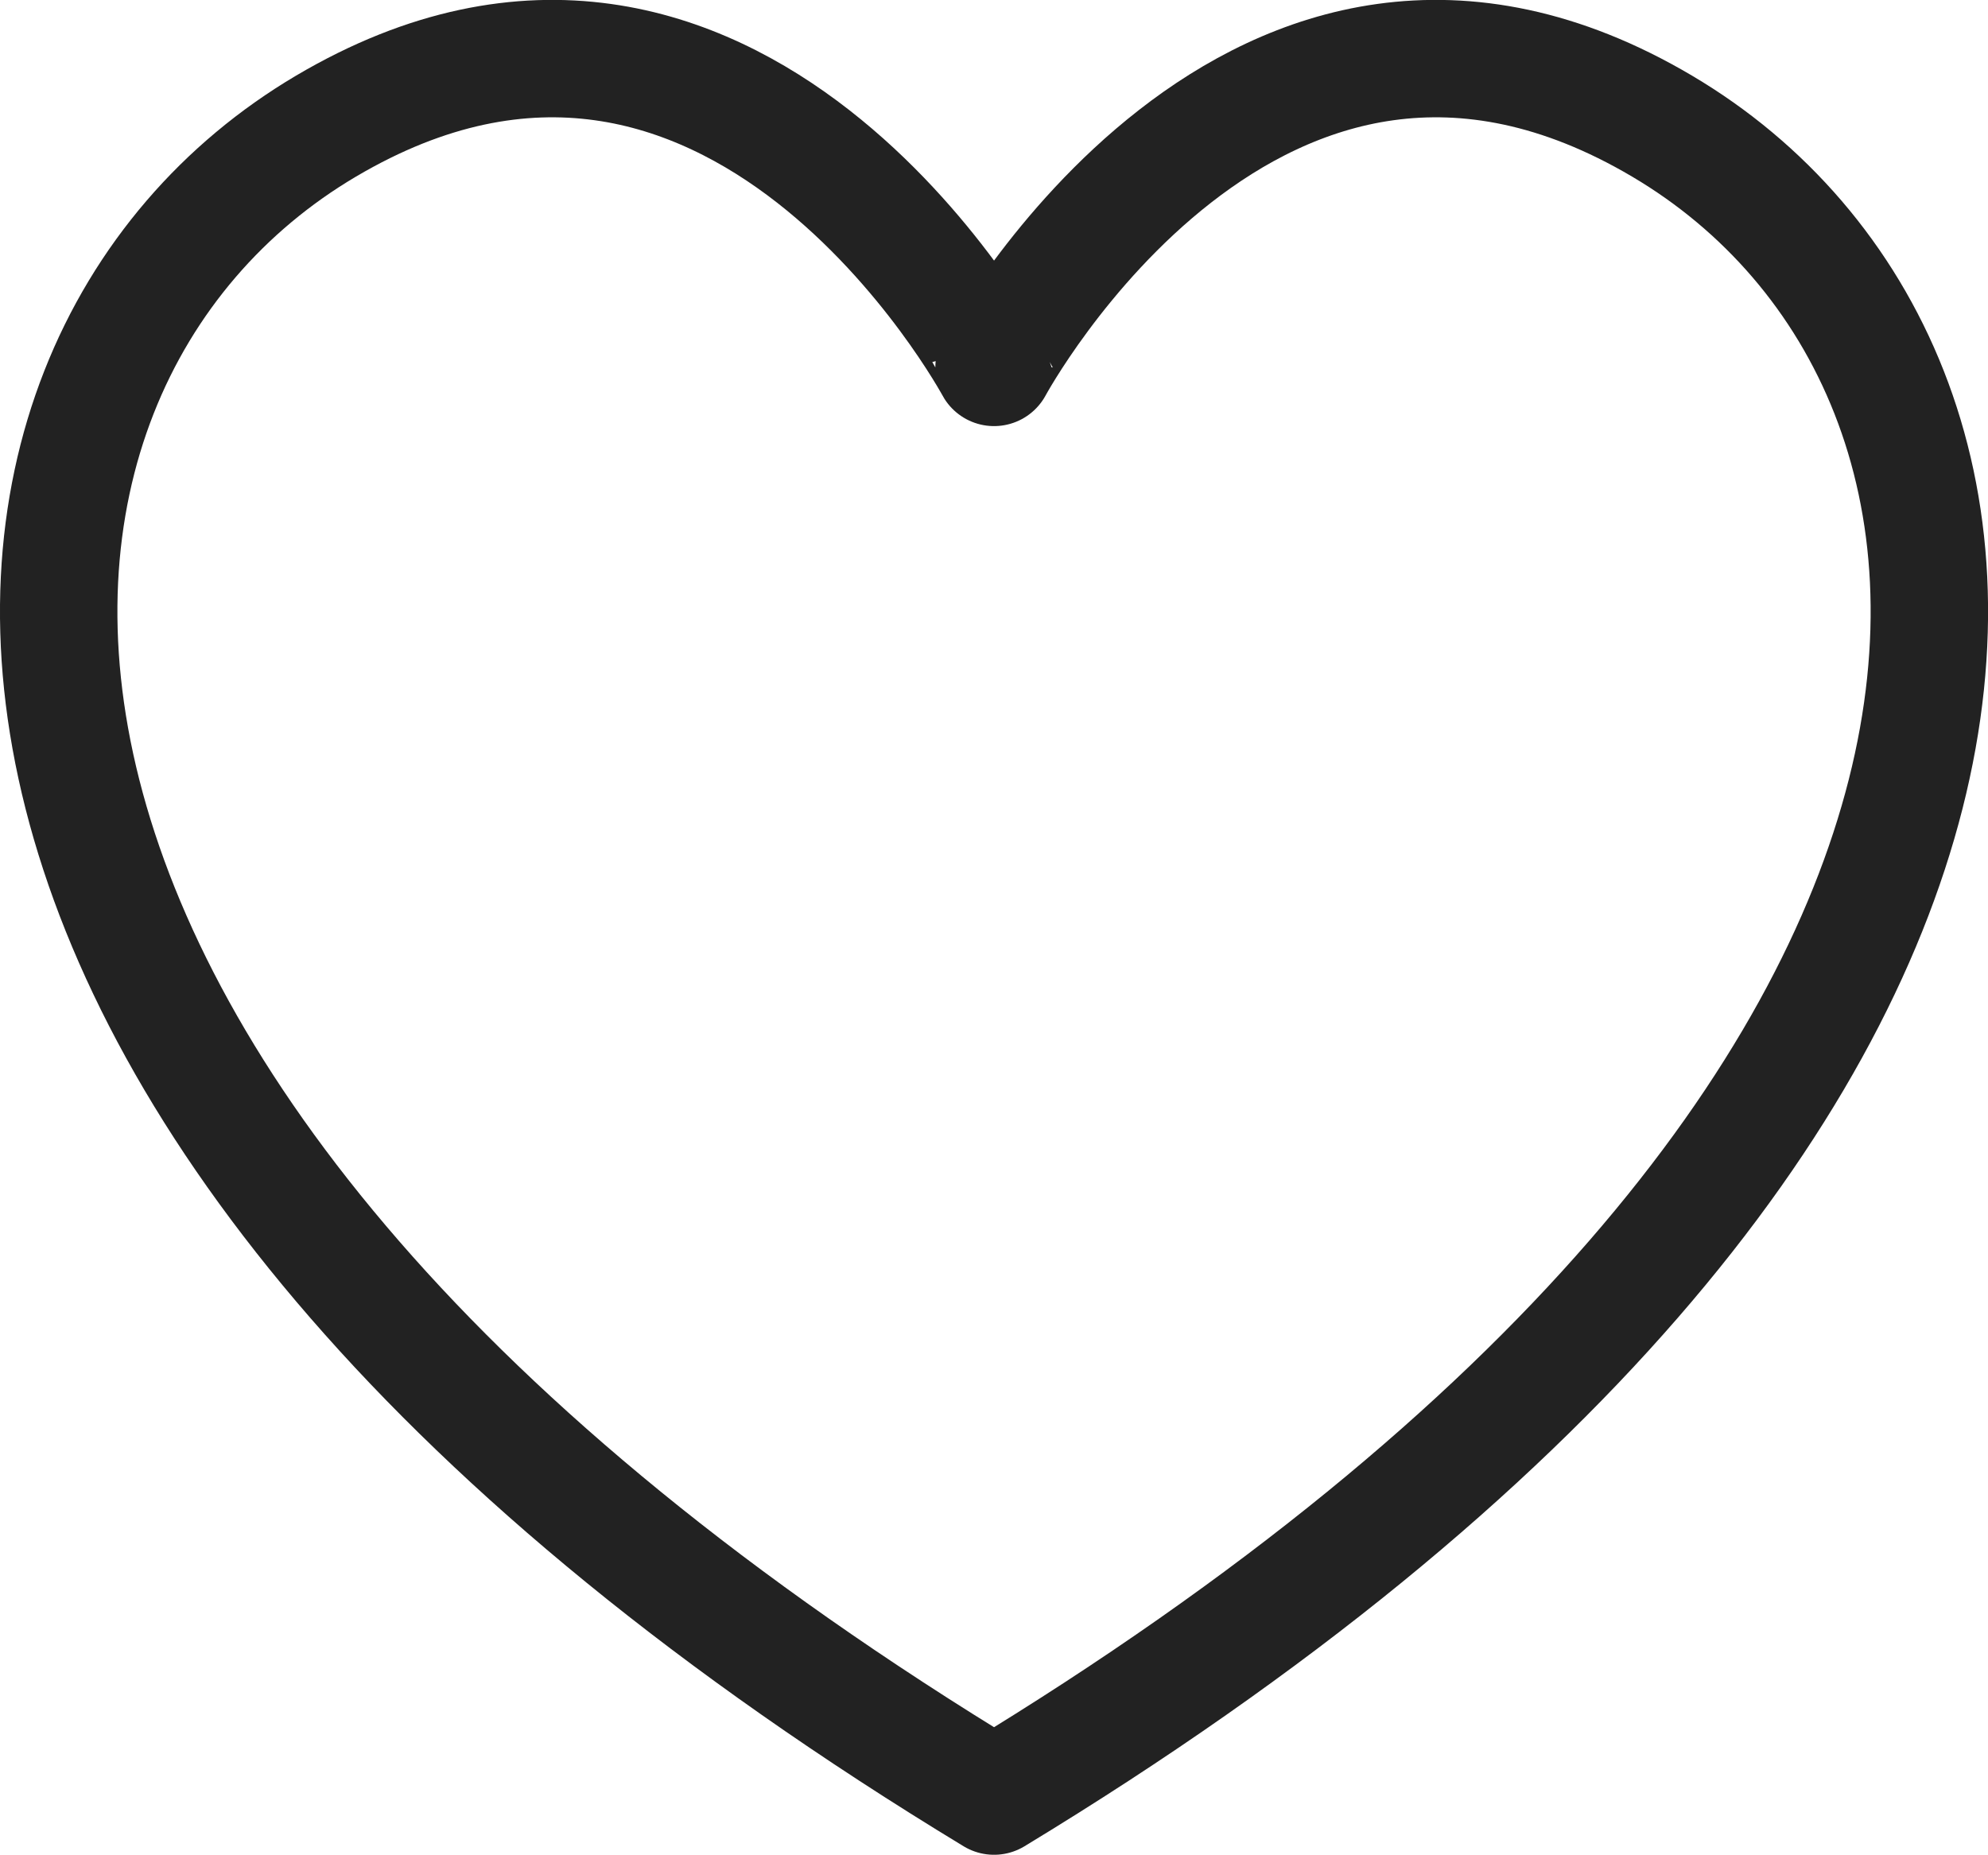 <?xml version="1.0" encoding="utf-8"?>
<!-- Generator: Adobe Illustrator 16.0.0, SVG Export Plug-In . SVG Version: 6.00 Build 0)  -->
<!DOCTYPE svg PUBLIC "-//W3C//DTD SVG 1.1//EN" "http://www.w3.org/Graphics/SVG/1.1/DTD/svg11.dtd">
<svg version="1.1" id="レイヤー_1" xmlns="http://www.w3.org/2000/svg" xmlns:xlink="http://www.w3.org/1999/xlink" x="0px"
	 y="0px" width="23.703px" height="22.118px" viewBox="0 0 23.703 22.118" enable-background="new 0 0 23.703 22.118"
	 xml:space="preserve">
<g>
	<defs>
		<rect id="SVGID_1_" y="0" width="23.704" height="22.118"/>
	</defs>
	<clipPath id="SVGID_2_">
		<use xlink:href="#SVGID_1_"  overflow="visible"/>
	</clipPath>
	
		<path clip-path="url(#SVGID_2_)" fill="none" stroke="#222" stroke-width="1.4" stroke-linecap="round" stroke-linejoin="round" stroke-miterlimit="10" d="
		M11.852,21.417c13.496-8.186,12.833-17.036,7.965-19.913c-4.866-2.876-7.965,2.877-7.965,2.877S8.754-1.372,3.887,1.504
		C-0.981,4.381-1.645,13.232,11.852,21.417z"/>
</g>
</svg>
